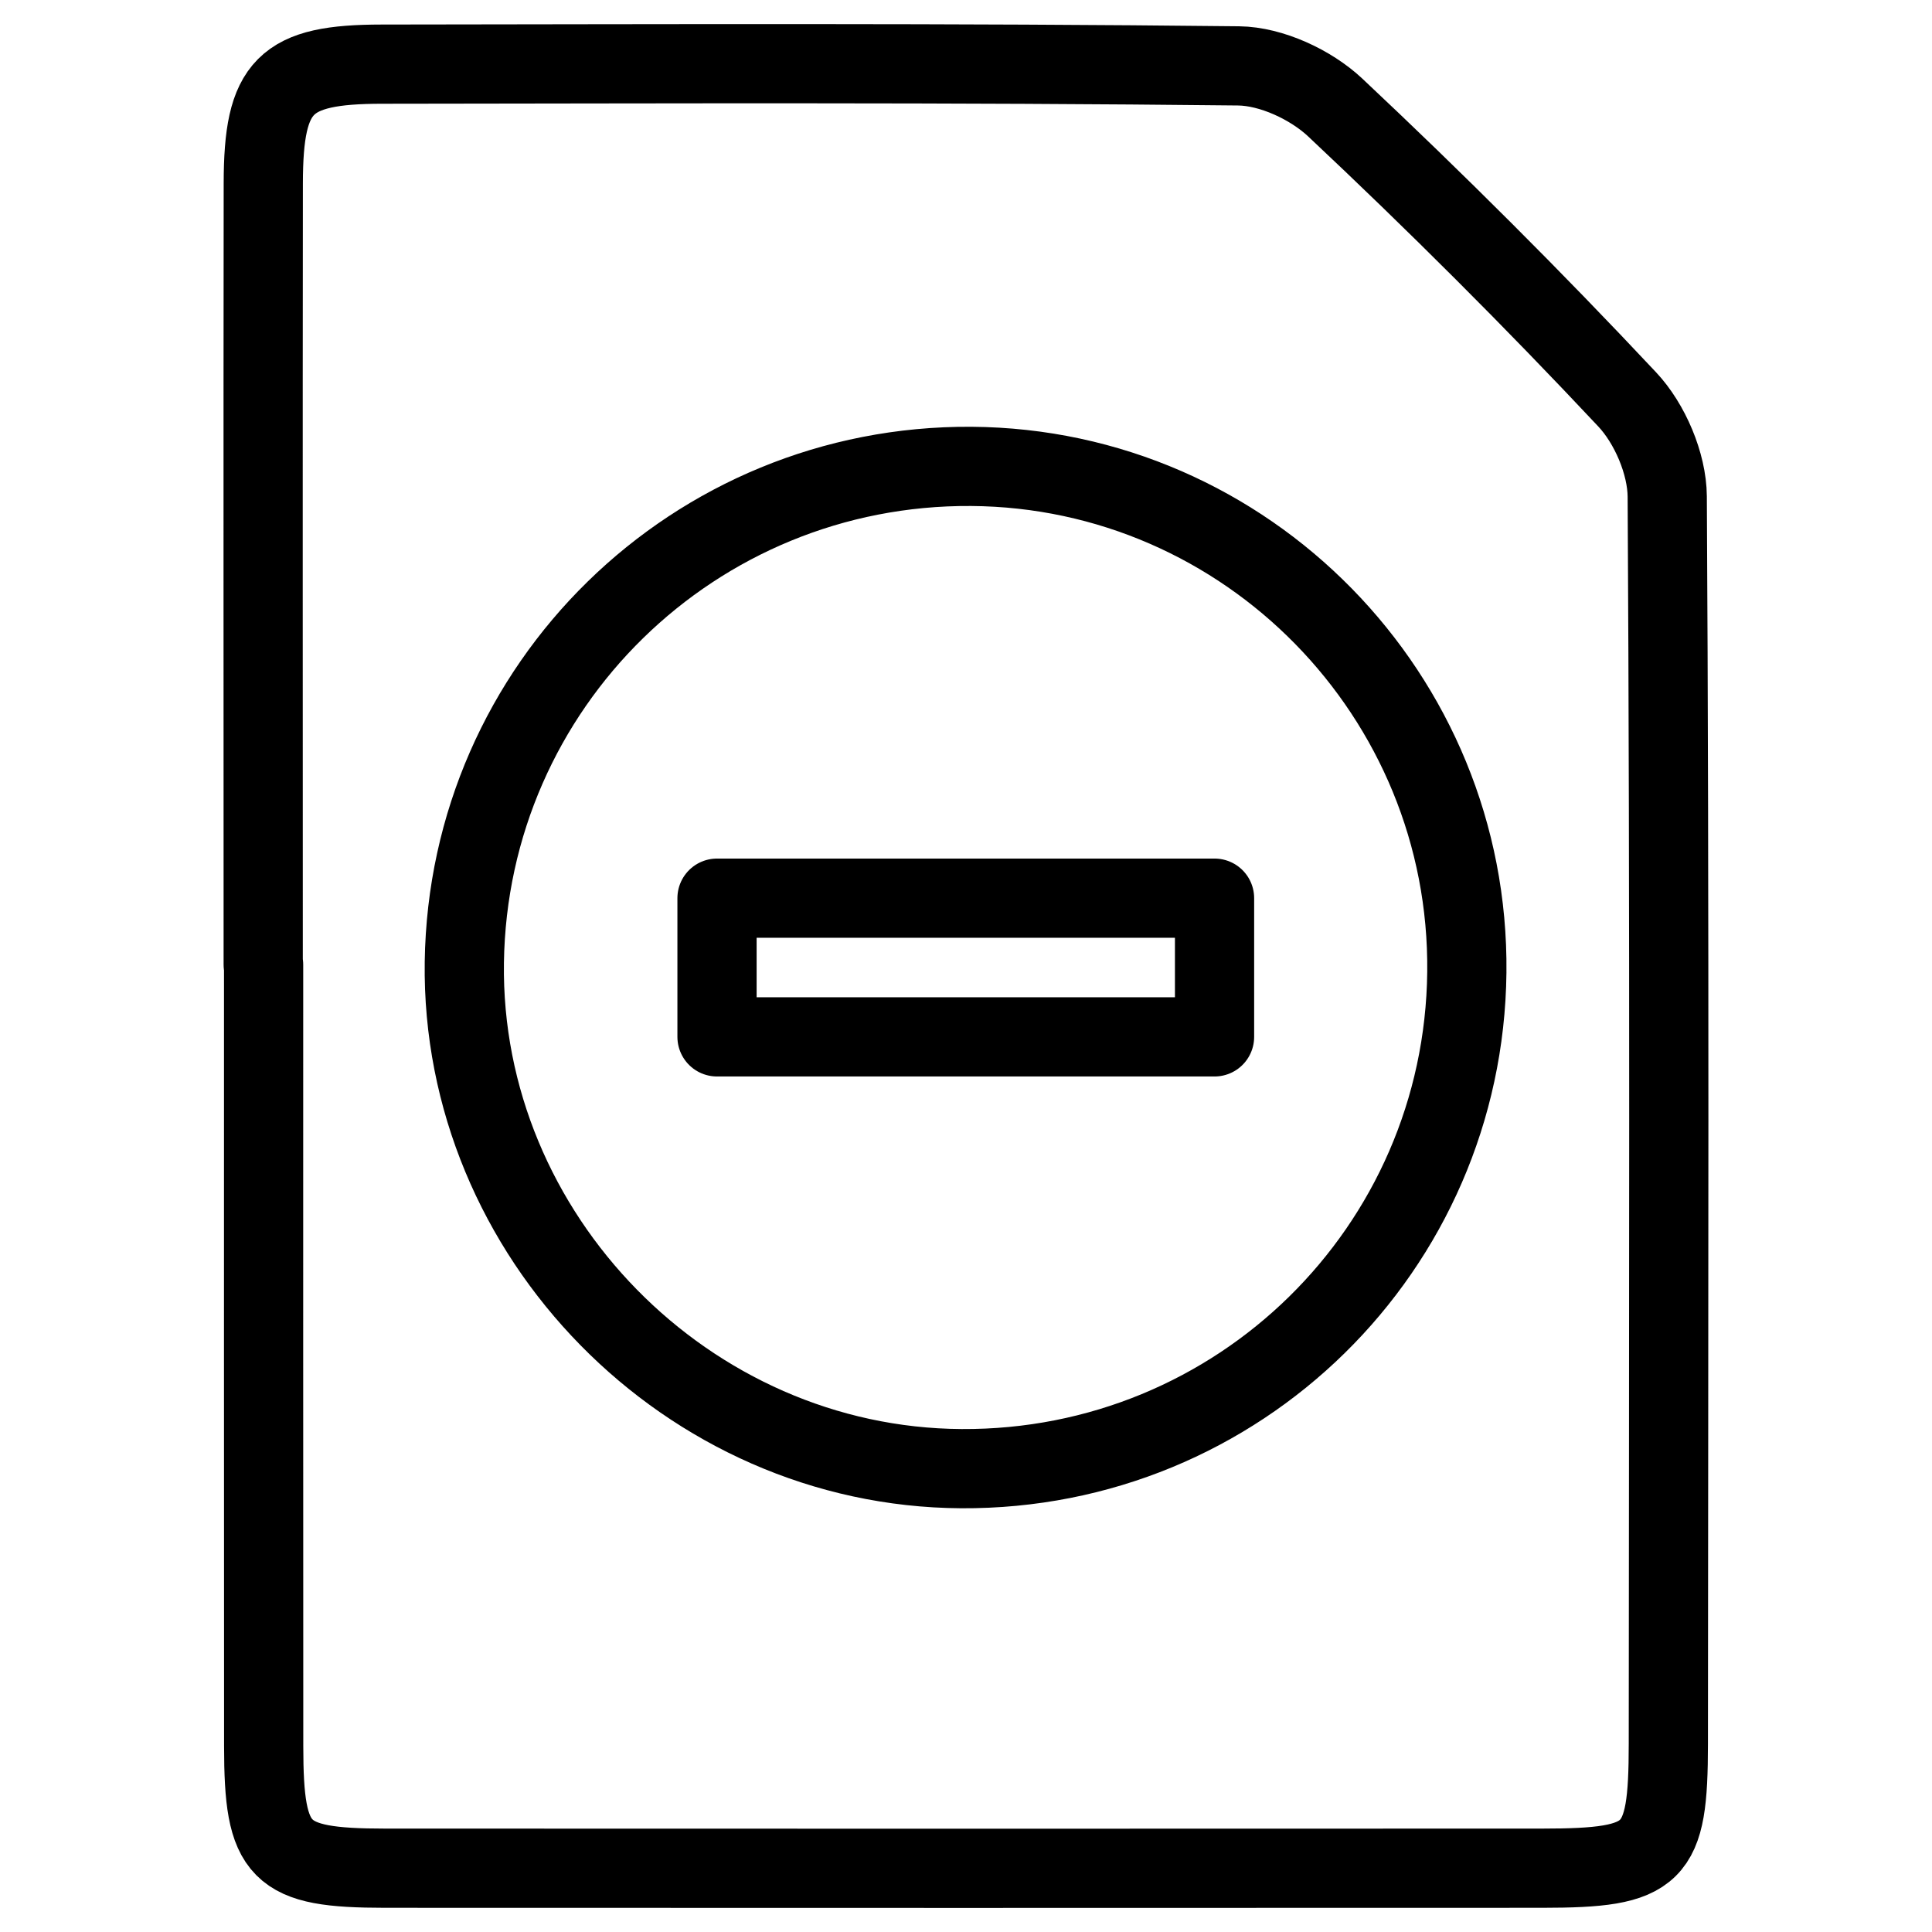 <?xml version="1.0" encoding="UTF-8"?>
<!-- Uploaded to: ICON Repo, www.svgrepo.com, Generator: ICON Repo Mixer Tools -->
<svg width="800px" height="800px" version="1.1" viewBox="144 144 512 512" xmlns="http://www.w3.org/2000/svg">
 <g fill="none" stroke="#000000" stroke-linecap="round" stroke-linejoin="round" stroke-miterlimit="10">
  <path transform="matrix(20.992 0 0 20.992 148.09 148.09)" d="m3.128 11.984c0-3.289-0.003-6.577 9.31e-4 -9.866 0.002-1.236 0.267-1.502 1.498-1.503 3.605-0.004 7.21-0.018 10.815 0.022 0.413 0.005 0.91 0.236 1.217 0.523 1.267 1.19 2.5 2.42 3.689 3.688 0.286 0.305 0.502 0.81 0.505 1.225 0.031 5.249 0.017 10.498 0.014 15.747-9.3e-4 1.412-0.159 1.569-1.593 1.57-4.87 0.002-9.739 0.002-14.609 0-1.345-9.3e-4 -1.53-0.19-1.531-1.54-0.002-3.289-9.31e-4 -6.577-9.31e-4 -9.866-0.002 1.86e-4 -0.003 1.86e-4 -0.005 1.86e-4zm15.195 0.095c0.038-3.49-2.775-6.362-6.256-6.386-3.497-0.023-6.351 2.767-6.4 6.26-0.049 3.452 2.817 6.373 6.274 6.393 3.5 0.021 6.344-2.772 6.382-6.267z"/>
  <path transform="matrix(20.992 0 0 20.992 148.09 148.09)" d="m8.857 12.895v-1.751h6.281v1.751h-6.281z"/>
 </g>
</svg>